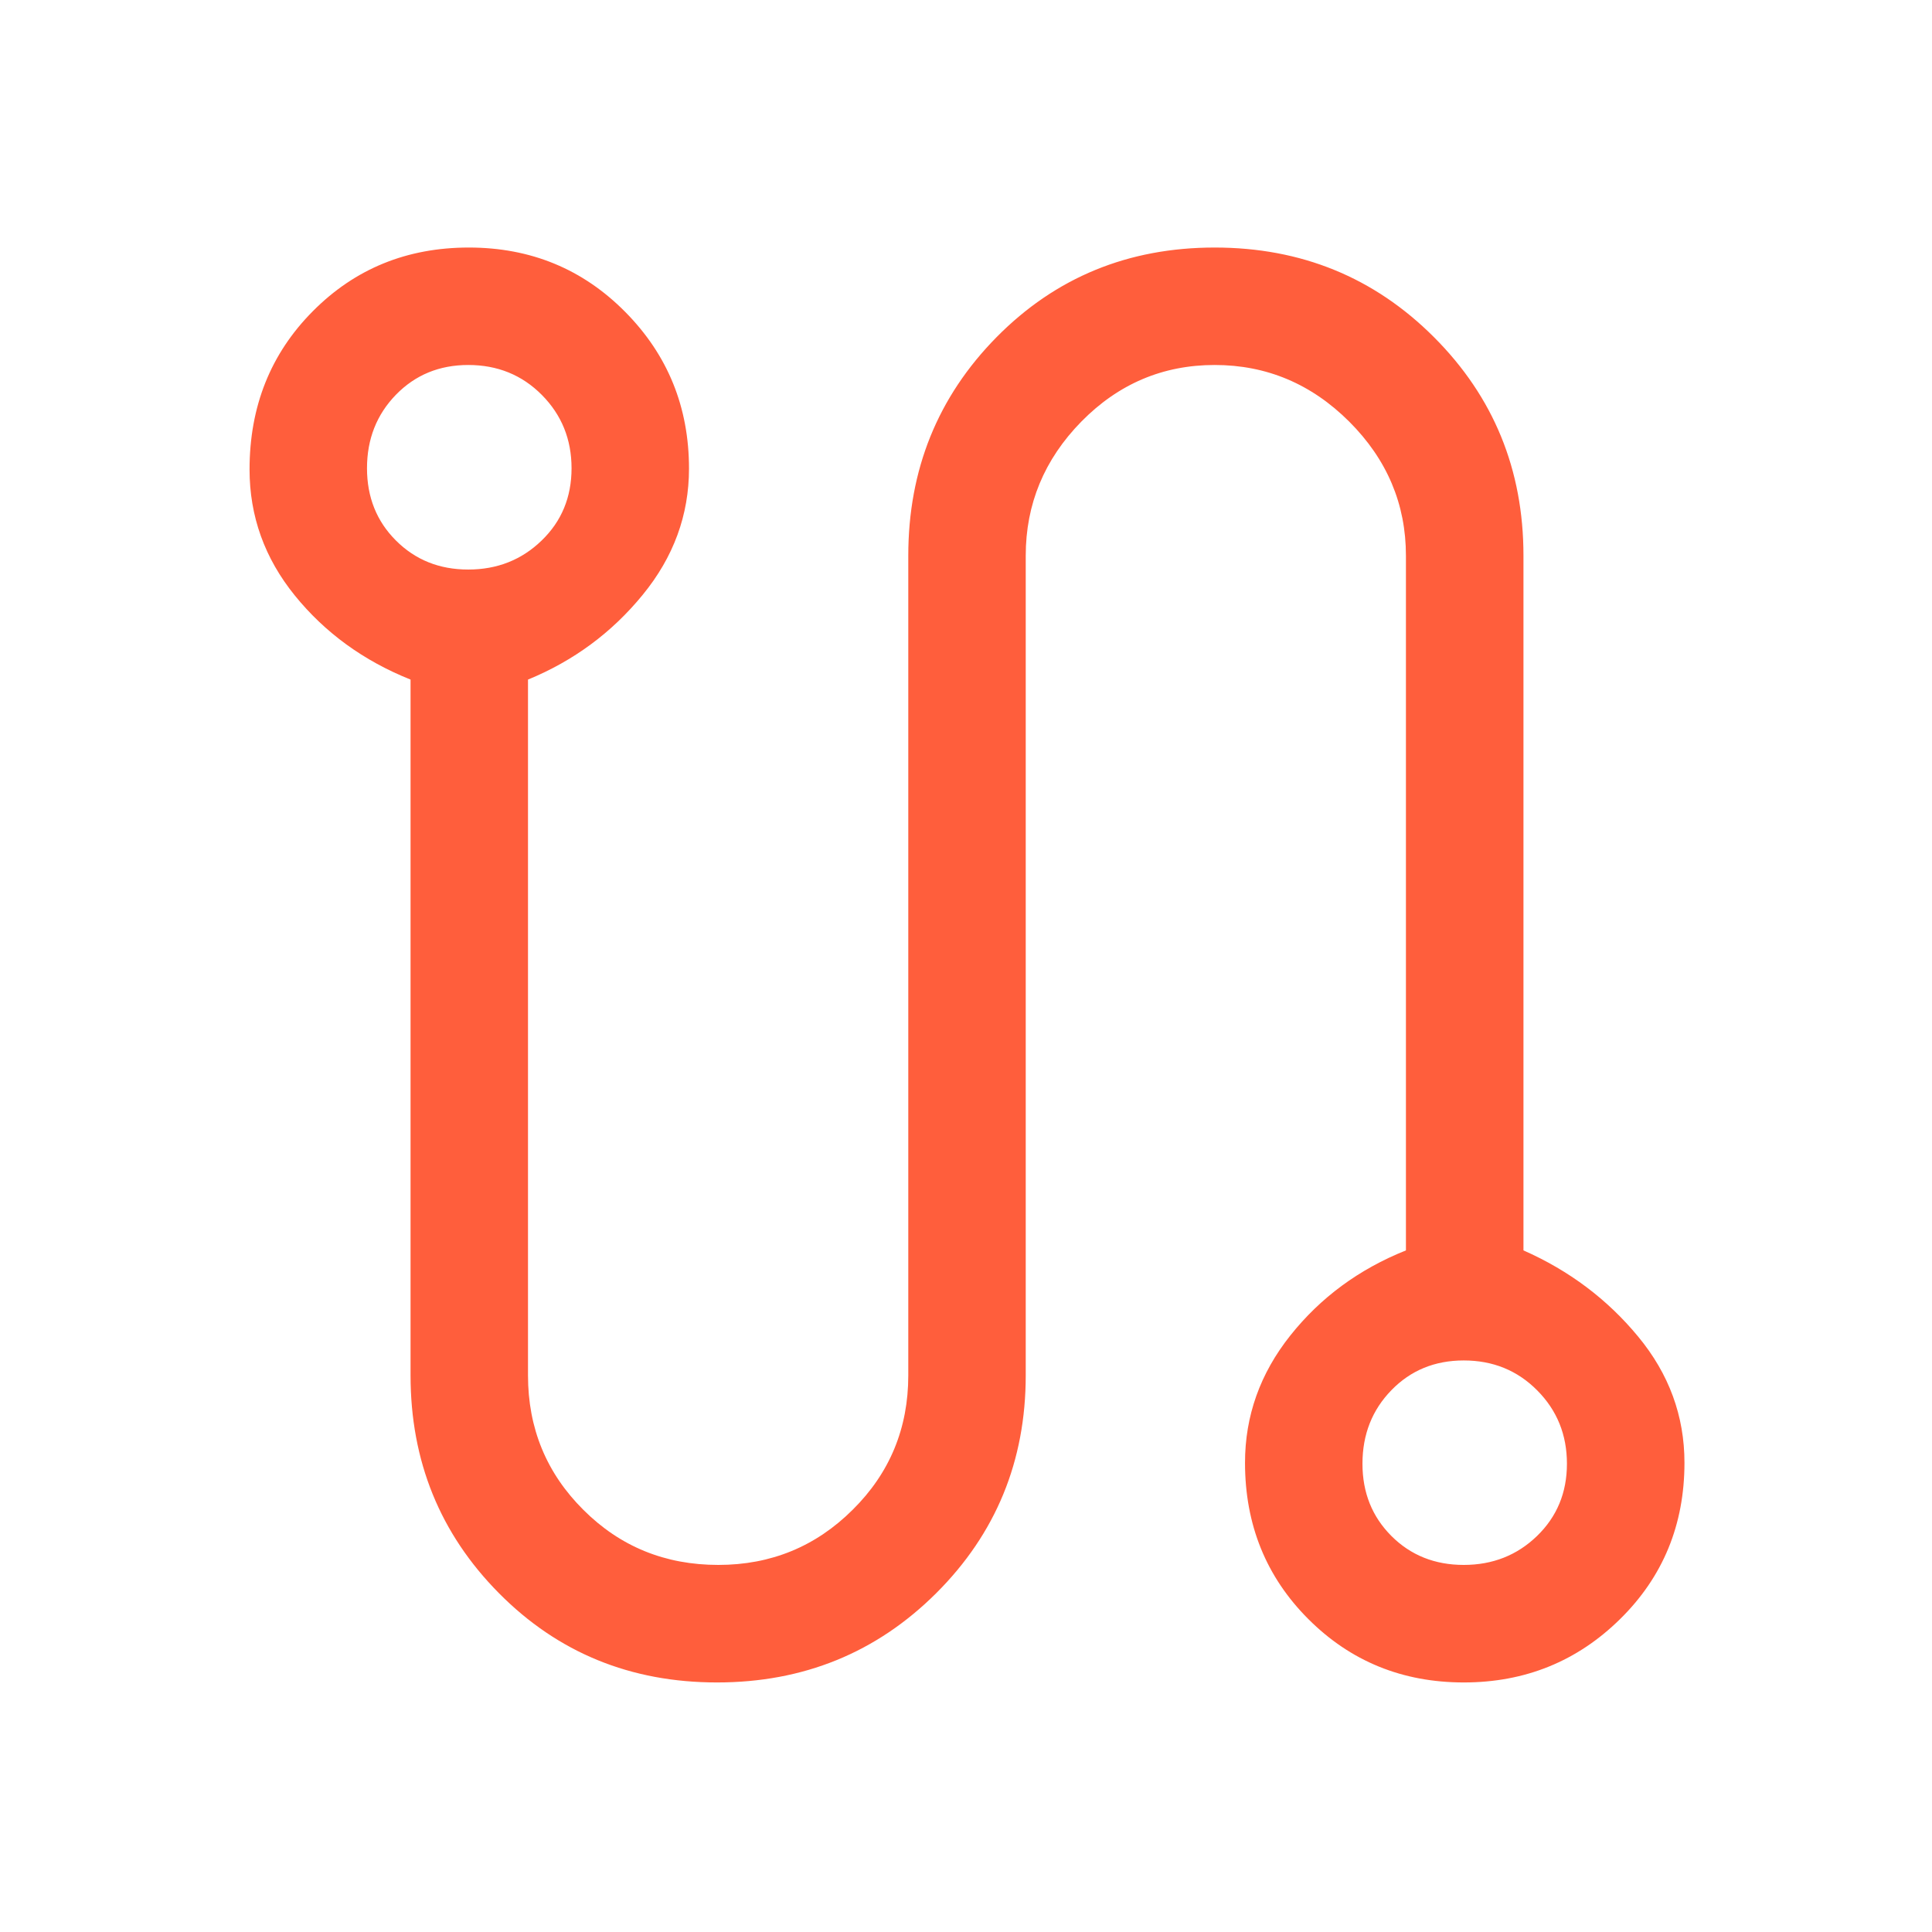 <svg width="24" height="24" viewBox="0 0 24 24" fill="none" xmlns="http://www.w3.org/2000/svg">
<path d="M8.907 20.9C7.833 20.9 6.93 20.53 6.198 19.791C5.466 19.052 5.1 18.15 5.1 17.086V8.442C4.517 8.209 4.037 7.86 3.662 7.397C3.287 6.934 3.1 6.412 3.1 5.832C3.1 5.049 3.362 4.393 3.886 3.866C4.41 3.338 5.056 3.075 5.824 3.075C6.592 3.075 7.24 3.342 7.768 3.876C8.296 4.41 8.559 5.058 8.559 5.821C8.559 6.397 8.368 6.92 7.984 7.389C7.601 7.858 7.126 8.209 6.559 8.442V17.086C6.559 17.742 6.788 18.299 7.246 18.755C7.703 19.212 8.262 19.44 8.923 19.44C9.576 19.44 10.133 19.212 10.592 18.755C11.053 18.299 11.283 17.742 11.283 17.086V6.903C11.283 5.834 11.649 4.929 12.381 4.187C13.113 3.446 14.016 3.075 15.089 3.075C16.163 3.075 17.071 3.446 17.812 4.187C18.554 4.929 18.925 5.834 18.925 6.903V15.533C19.492 15.783 19.967 16.14 20.35 16.604C20.733 17.067 20.925 17.59 20.925 18.171C20.925 18.94 20.659 19.588 20.125 20.113C19.593 20.637 18.945 20.9 18.184 20.9C17.421 20.9 16.777 20.637 16.253 20.113C15.728 19.588 15.466 18.94 15.466 18.171C15.466 17.59 15.653 17.063 16.028 16.591C16.403 16.119 16.882 15.766 17.465 15.533V6.903C17.465 6.263 17.231 5.708 16.761 5.238C16.291 4.769 15.734 4.534 15.089 4.534C14.445 4.534 13.893 4.769 13.432 5.238C12.972 5.708 12.742 6.263 12.742 6.903V17.086C12.742 18.15 12.371 19.052 11.63 19.791C10.888 20.53 9.98 20.9 8.907 20.9ZM5.817 7.075C6.176 7.075 6.48 6.955 6.728 6.715C6.976 6.476 7.1 6.176 7.1 5.817C7.1 5.458 6.977 5.154 6.731 4.906C6.485 4.658 6.18 4.534 5.817 4.534C5.458 4.534 5.159 4.657 4.919 4.903C4.679 5.15 4.559 5.454 4.559 5.817C4.559 6.176 4.679 6.476 4.919 6.715C5.159 6.955 5.458 7.075 5.817 7.075ZM18.183 19.44C18.542 19.44 18.846 19.32 19.093 19.081C19.341 18.841 19.465 18.542 19.465 18.183C19.465 17.823 19.342 17.52 19.096 17.272C18.85 17.024 18.546 16.9 18.183 16.9C17.824 16.9 17.524 17.023 17.285 17.269C17.045 17.515 16.925 17.82 16.925 18.183C16.925 18.542 17.045 18.841 17.285 19.081C17.524 19.32 17.824 19.44 18.183 19.44Z" fill="#FF5E3C"/>
</svg>

